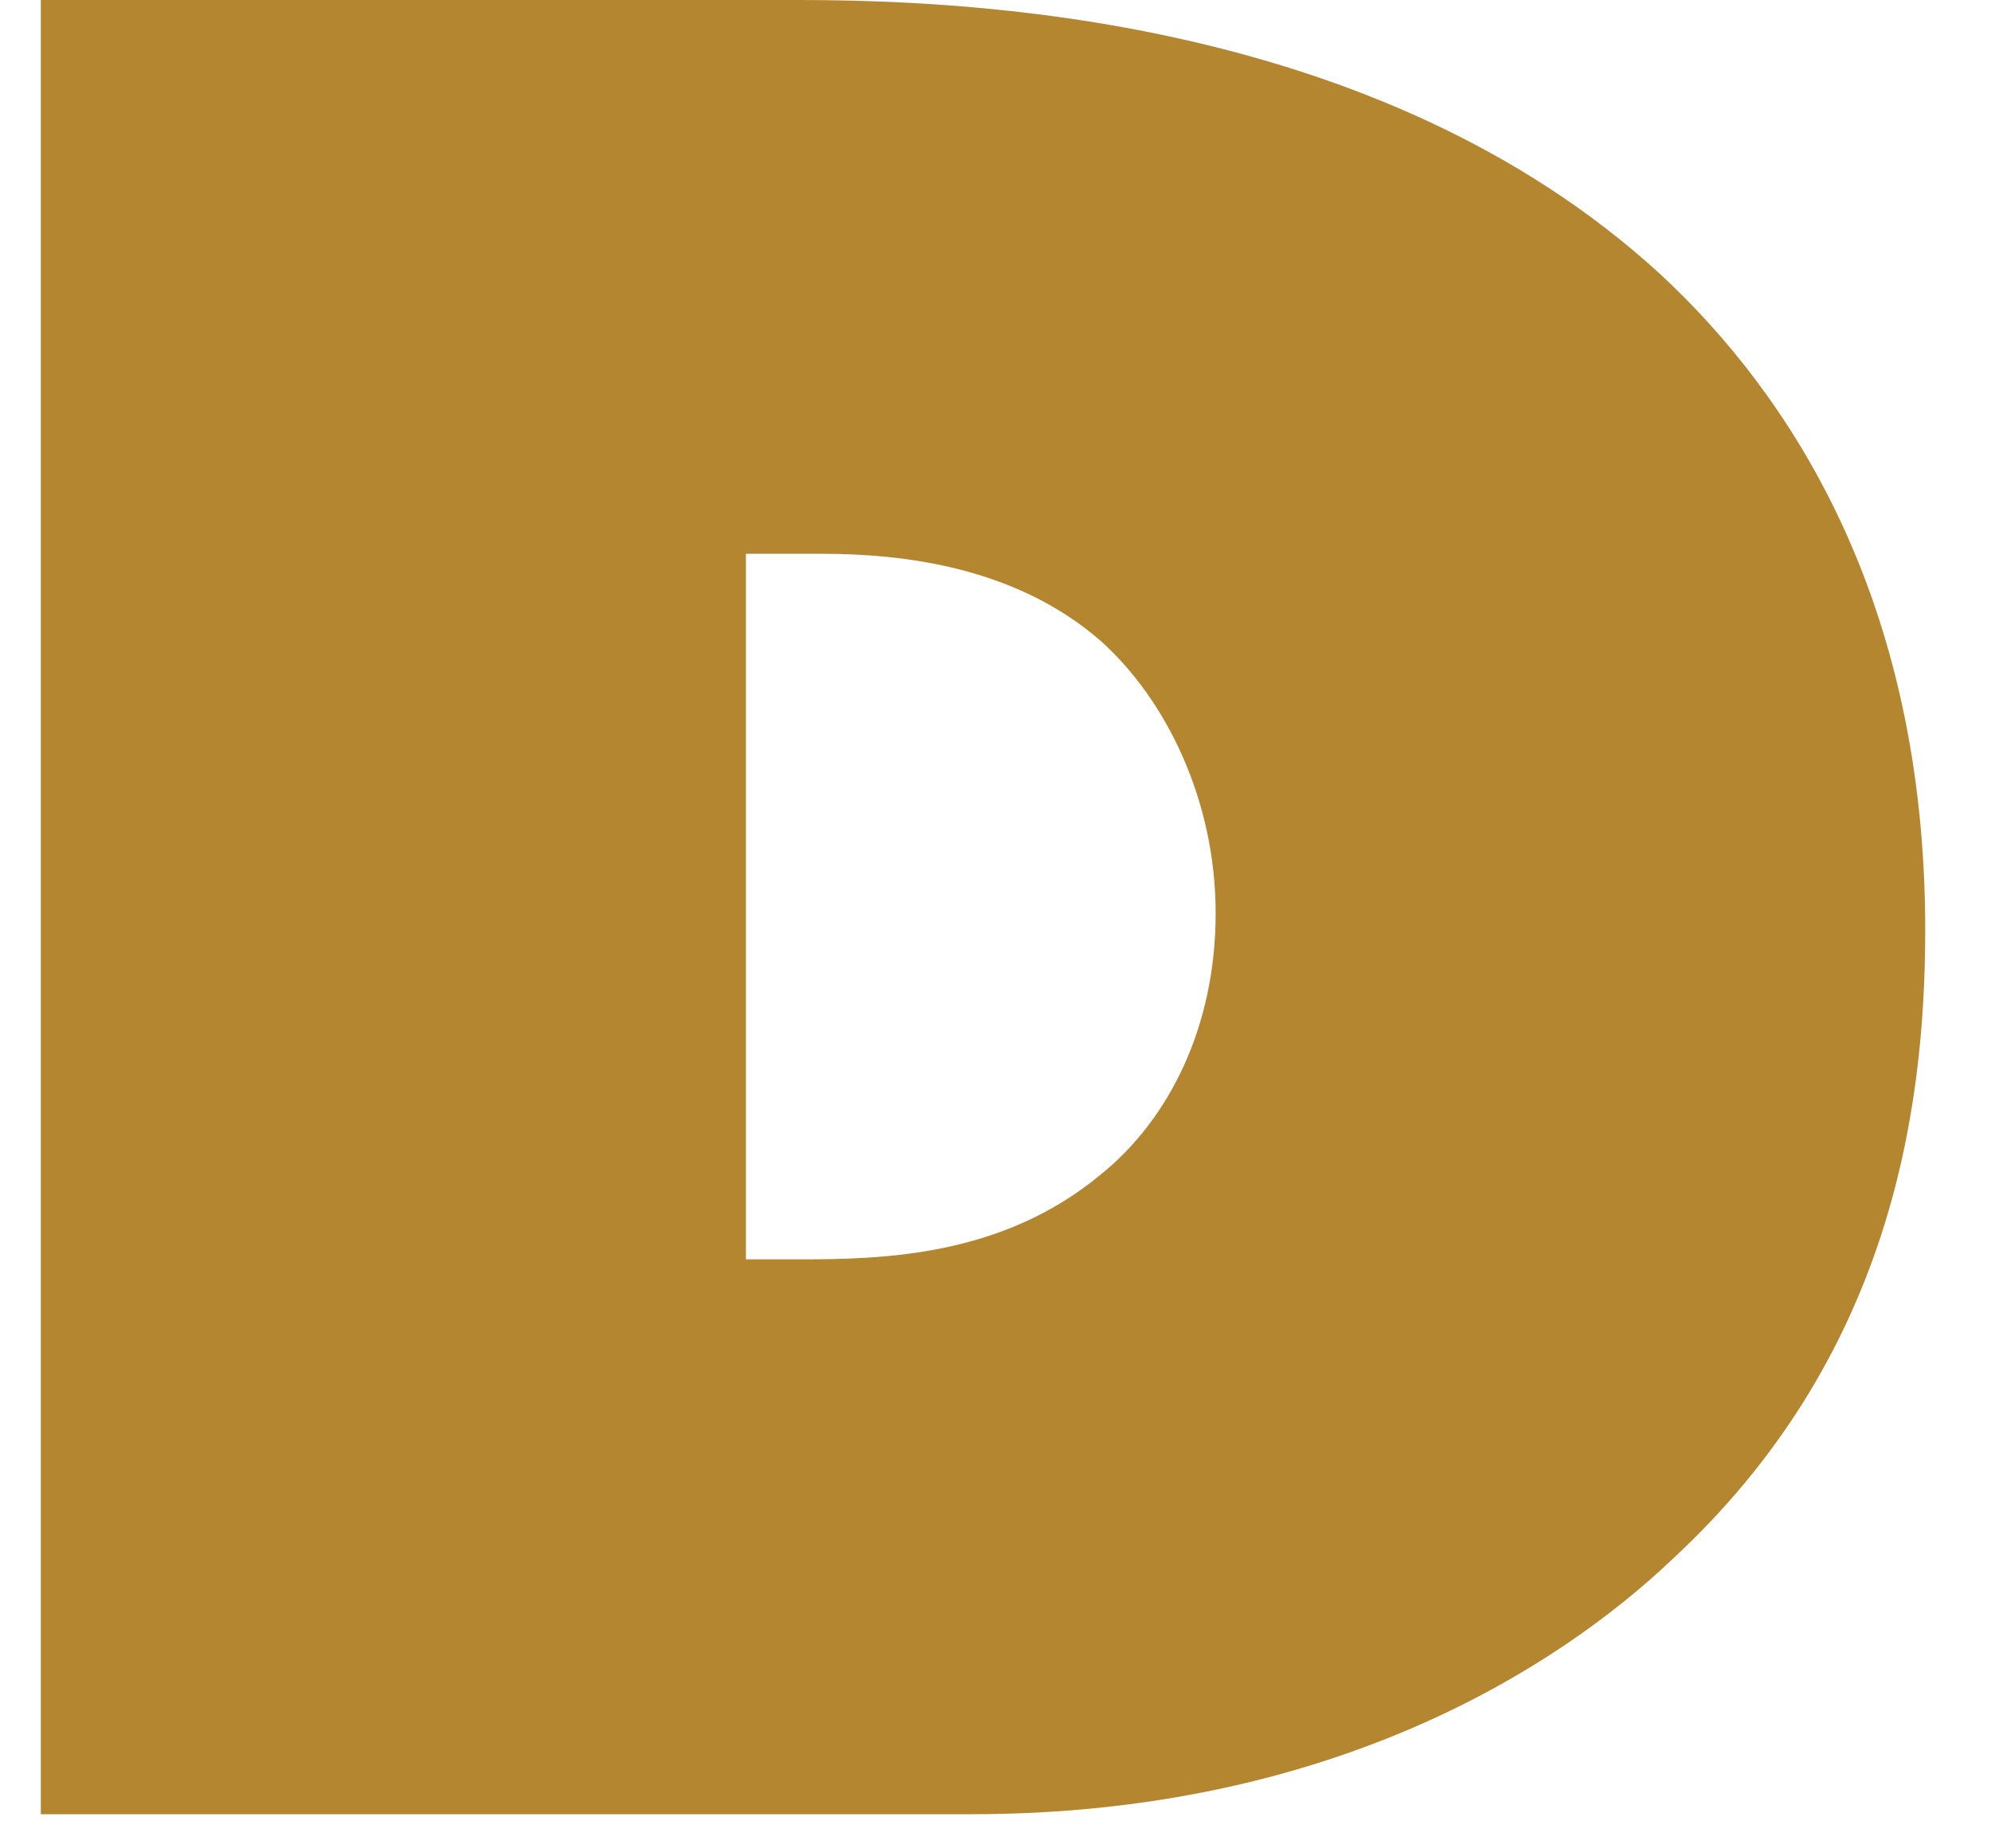 <svg width="28" height="26" viewBox="0 0 28 26" fill="none" xmlns="http://www.w3.org/2000/svg">
<path d="M0.574 25.52V0H11.18C13.487 0 19.355 0.188 23.356 3.863C25.129 5.512 27.075 8.371 27.075 13.082C27.075 15.721 26.541 19.129 23.529 21.924C21.881 23.494 18.665 25.52 13.659 25.52H0.574ZM10.49 17.715H11.227C12.389 17.715 14.083 17.684 15.479 16.522C16.436 15.752 17.096 14.448 17.096 12.847C17.096 11.245 16.39 9.831 15.479 9.015C14.287 7.978 12.718 7.79 11.557 7.79H10.49V17.699V17.715Z" fill="#B48630"/>
</svg>
